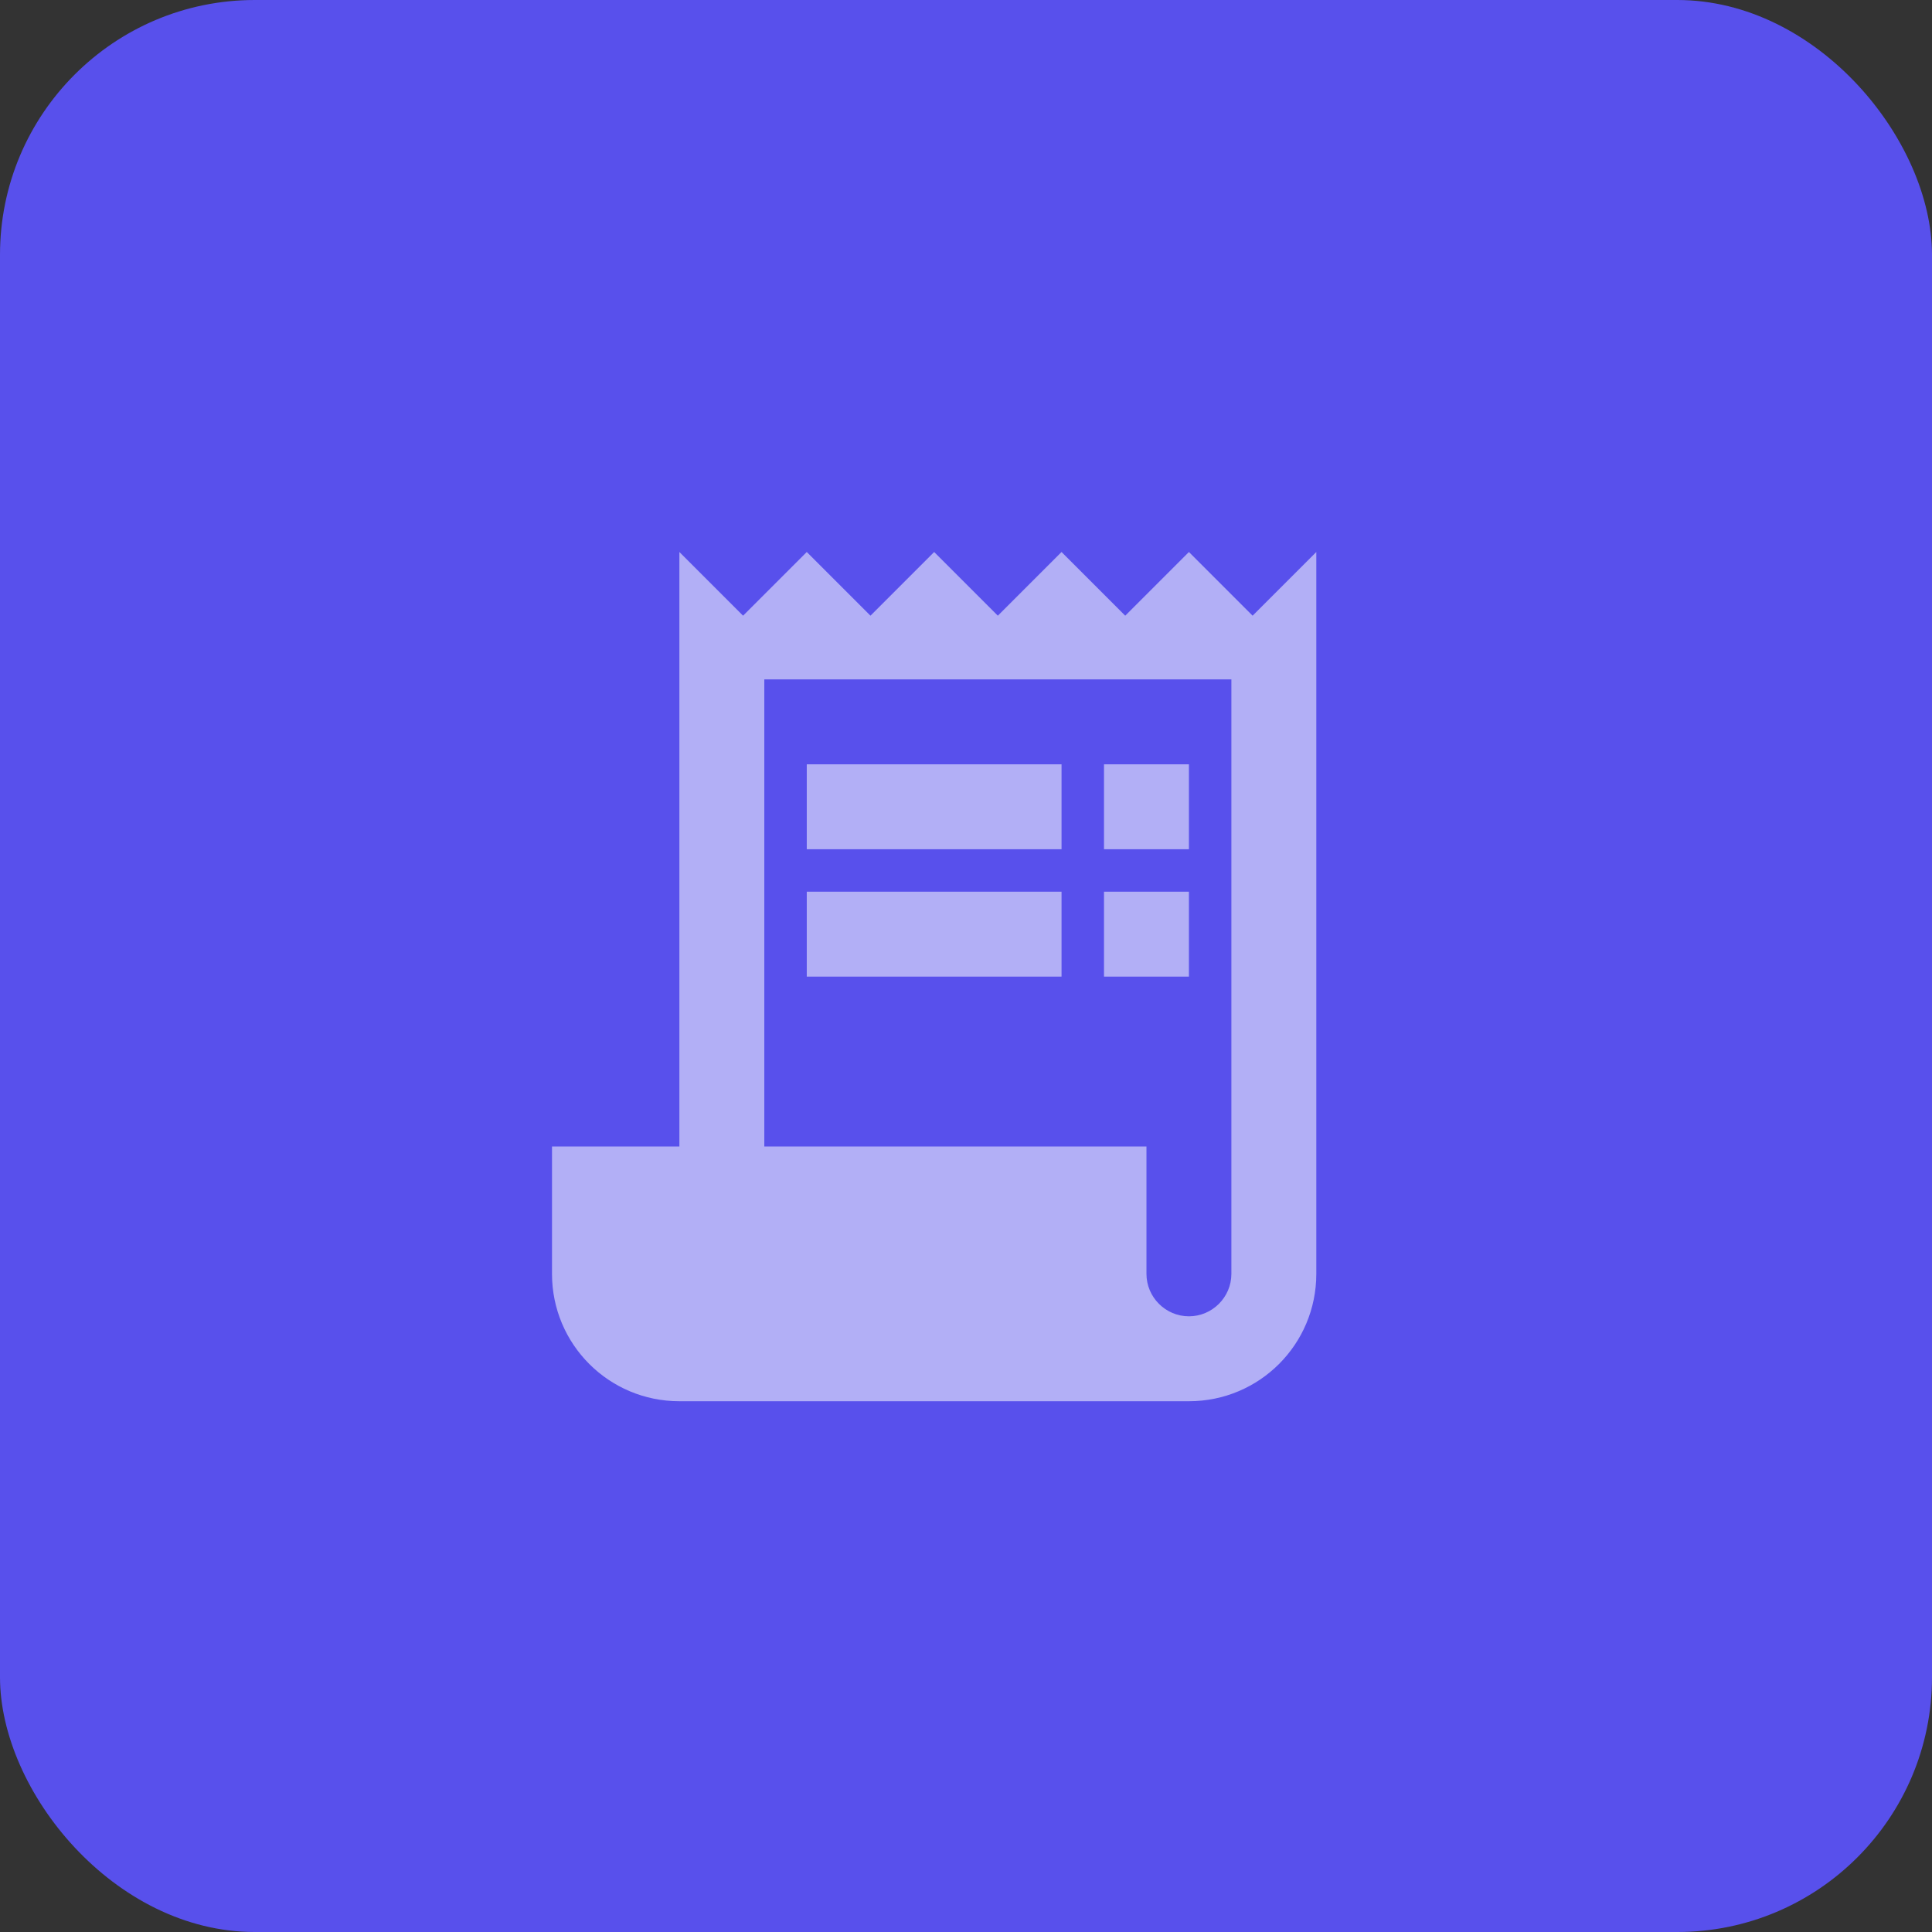 <svg width="91" height="91" viewBox="0 0 91 91" fill="none" xmlns="http://www.w3.org/2000/svg">
<rect x="0" y="0" width="91" height="91" fill="#333333" stroke="none"/>
<rect width="91" height="91" rx="12" fill="#5850EC"/>
<path d="M59 29L56 26L53 29L50 26L47 29L44 26L41 29L38 26L35 29L32 26V54H26V60C26 63.32 28.68 66 32 66H56C59.32 66 62 63.32 62 60V26L59 29ZM58 60C58 61.1 57.1 62 56 62C54.9 62 54 61.1 54 60V54H36V32H58V60Z" fill="white" fill-opacity="0.54"/>
<path d="M50 36H38V40H50V36Z" fill="white" fill-opacity="0.54"/>
<path d="M56 36H52V40H56V36Z" fill="white" fill-opacity="0.54"/>
<path d="M50 42H38V46H50V42Z" fill="white" fill-opacity="0.54"/>
<path d="M56 42H52V46H56V42Z" fill="white" fill-opacity="0.54"/>
</svg>

